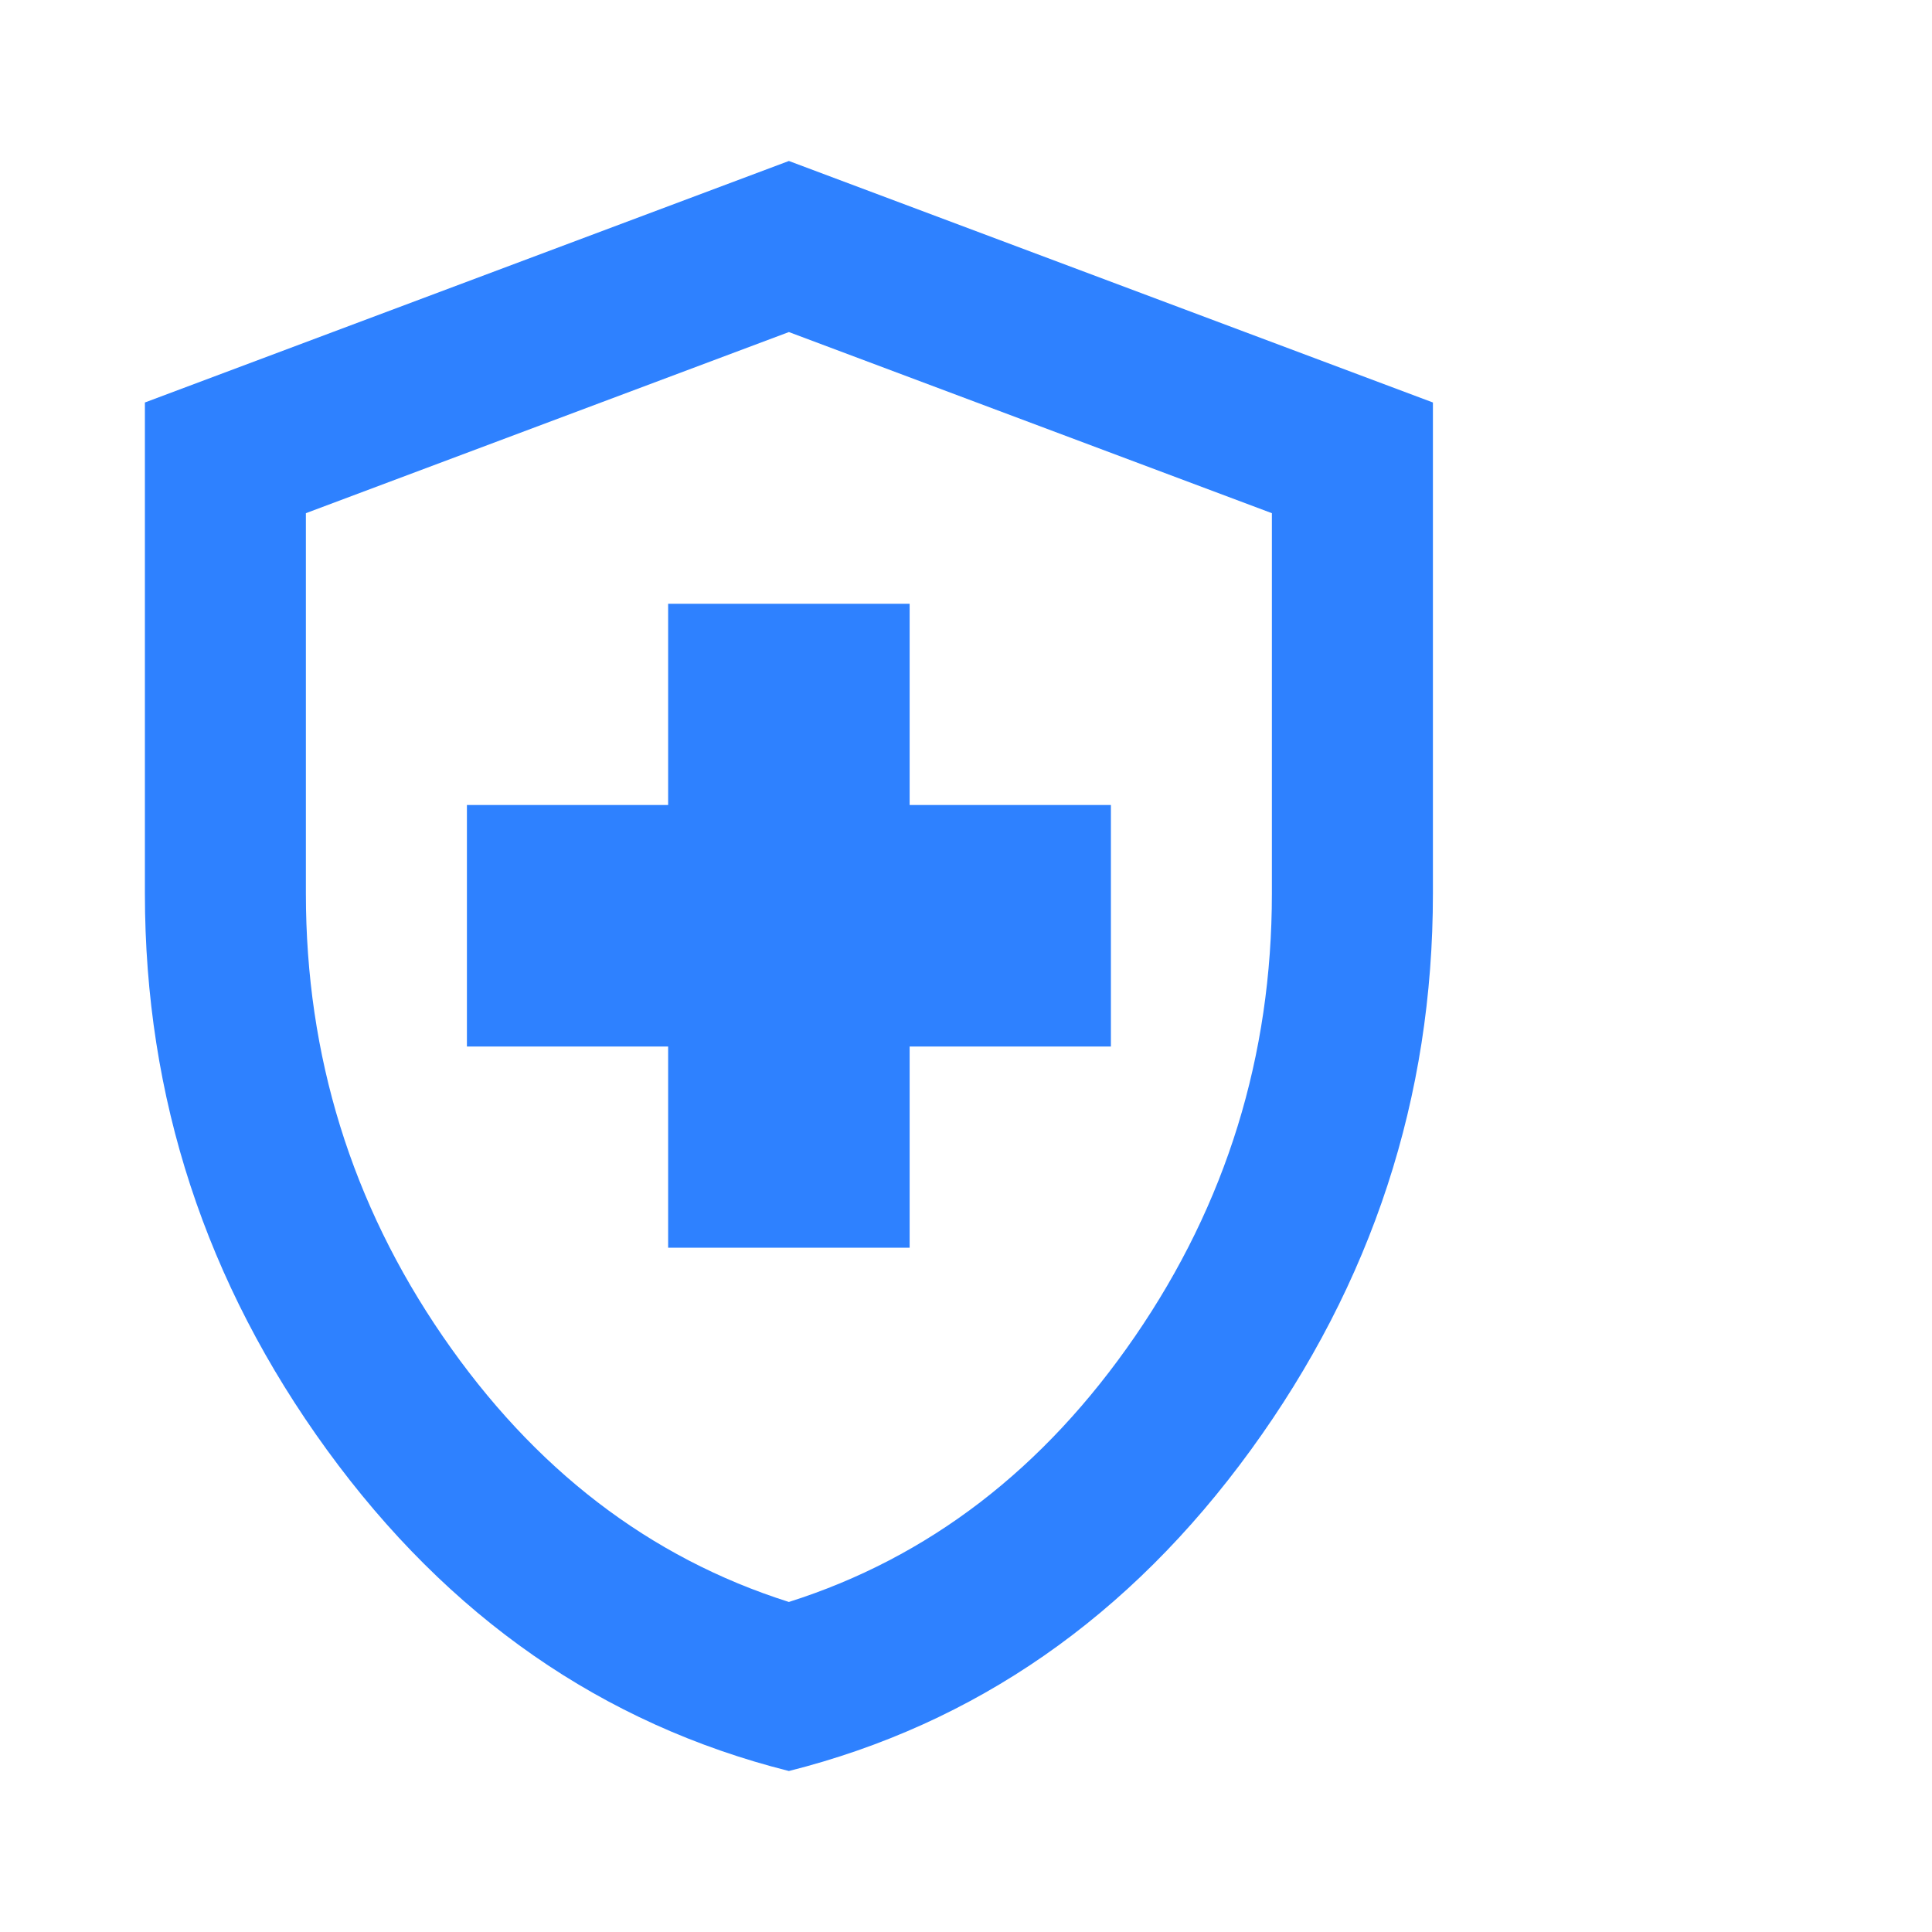 <svg width="40" height="40" viewBox="0 0 40 40" fill="none" xmlns="http://www.w3.org/2000/svg">
<path d="M13.833 25.833H18.833V21.667H23V16.667H18.833V12.5H13.833V16.667H9.667V21.667H13.833V25.833ZM16.333 36.667C12.472 35.694 9.285 33.479 6.771 30.021C4.257 26.562 3 22.722 3 18.5V8.333L16.333 3.333L29.667 8.333V18.5C29.667 22.722 28.41 26.562 25.896 30.021C23.382 33.479 20.194 35.694 16.333 36.667ZM16.333 33.167C19.222 32.25 21.611 30.417 23.5 27.667C25.389 24.917 26.333 21.861 26.333 18.5V10.625L16.333 6.875L6.333 10.625V18.5C6.333 21.861 7.278 24.917 9.167 27.667C11.056 30.417 13.444 32.25 16.333 33.167Z" fill="#2E81FF"/>
</svg>
